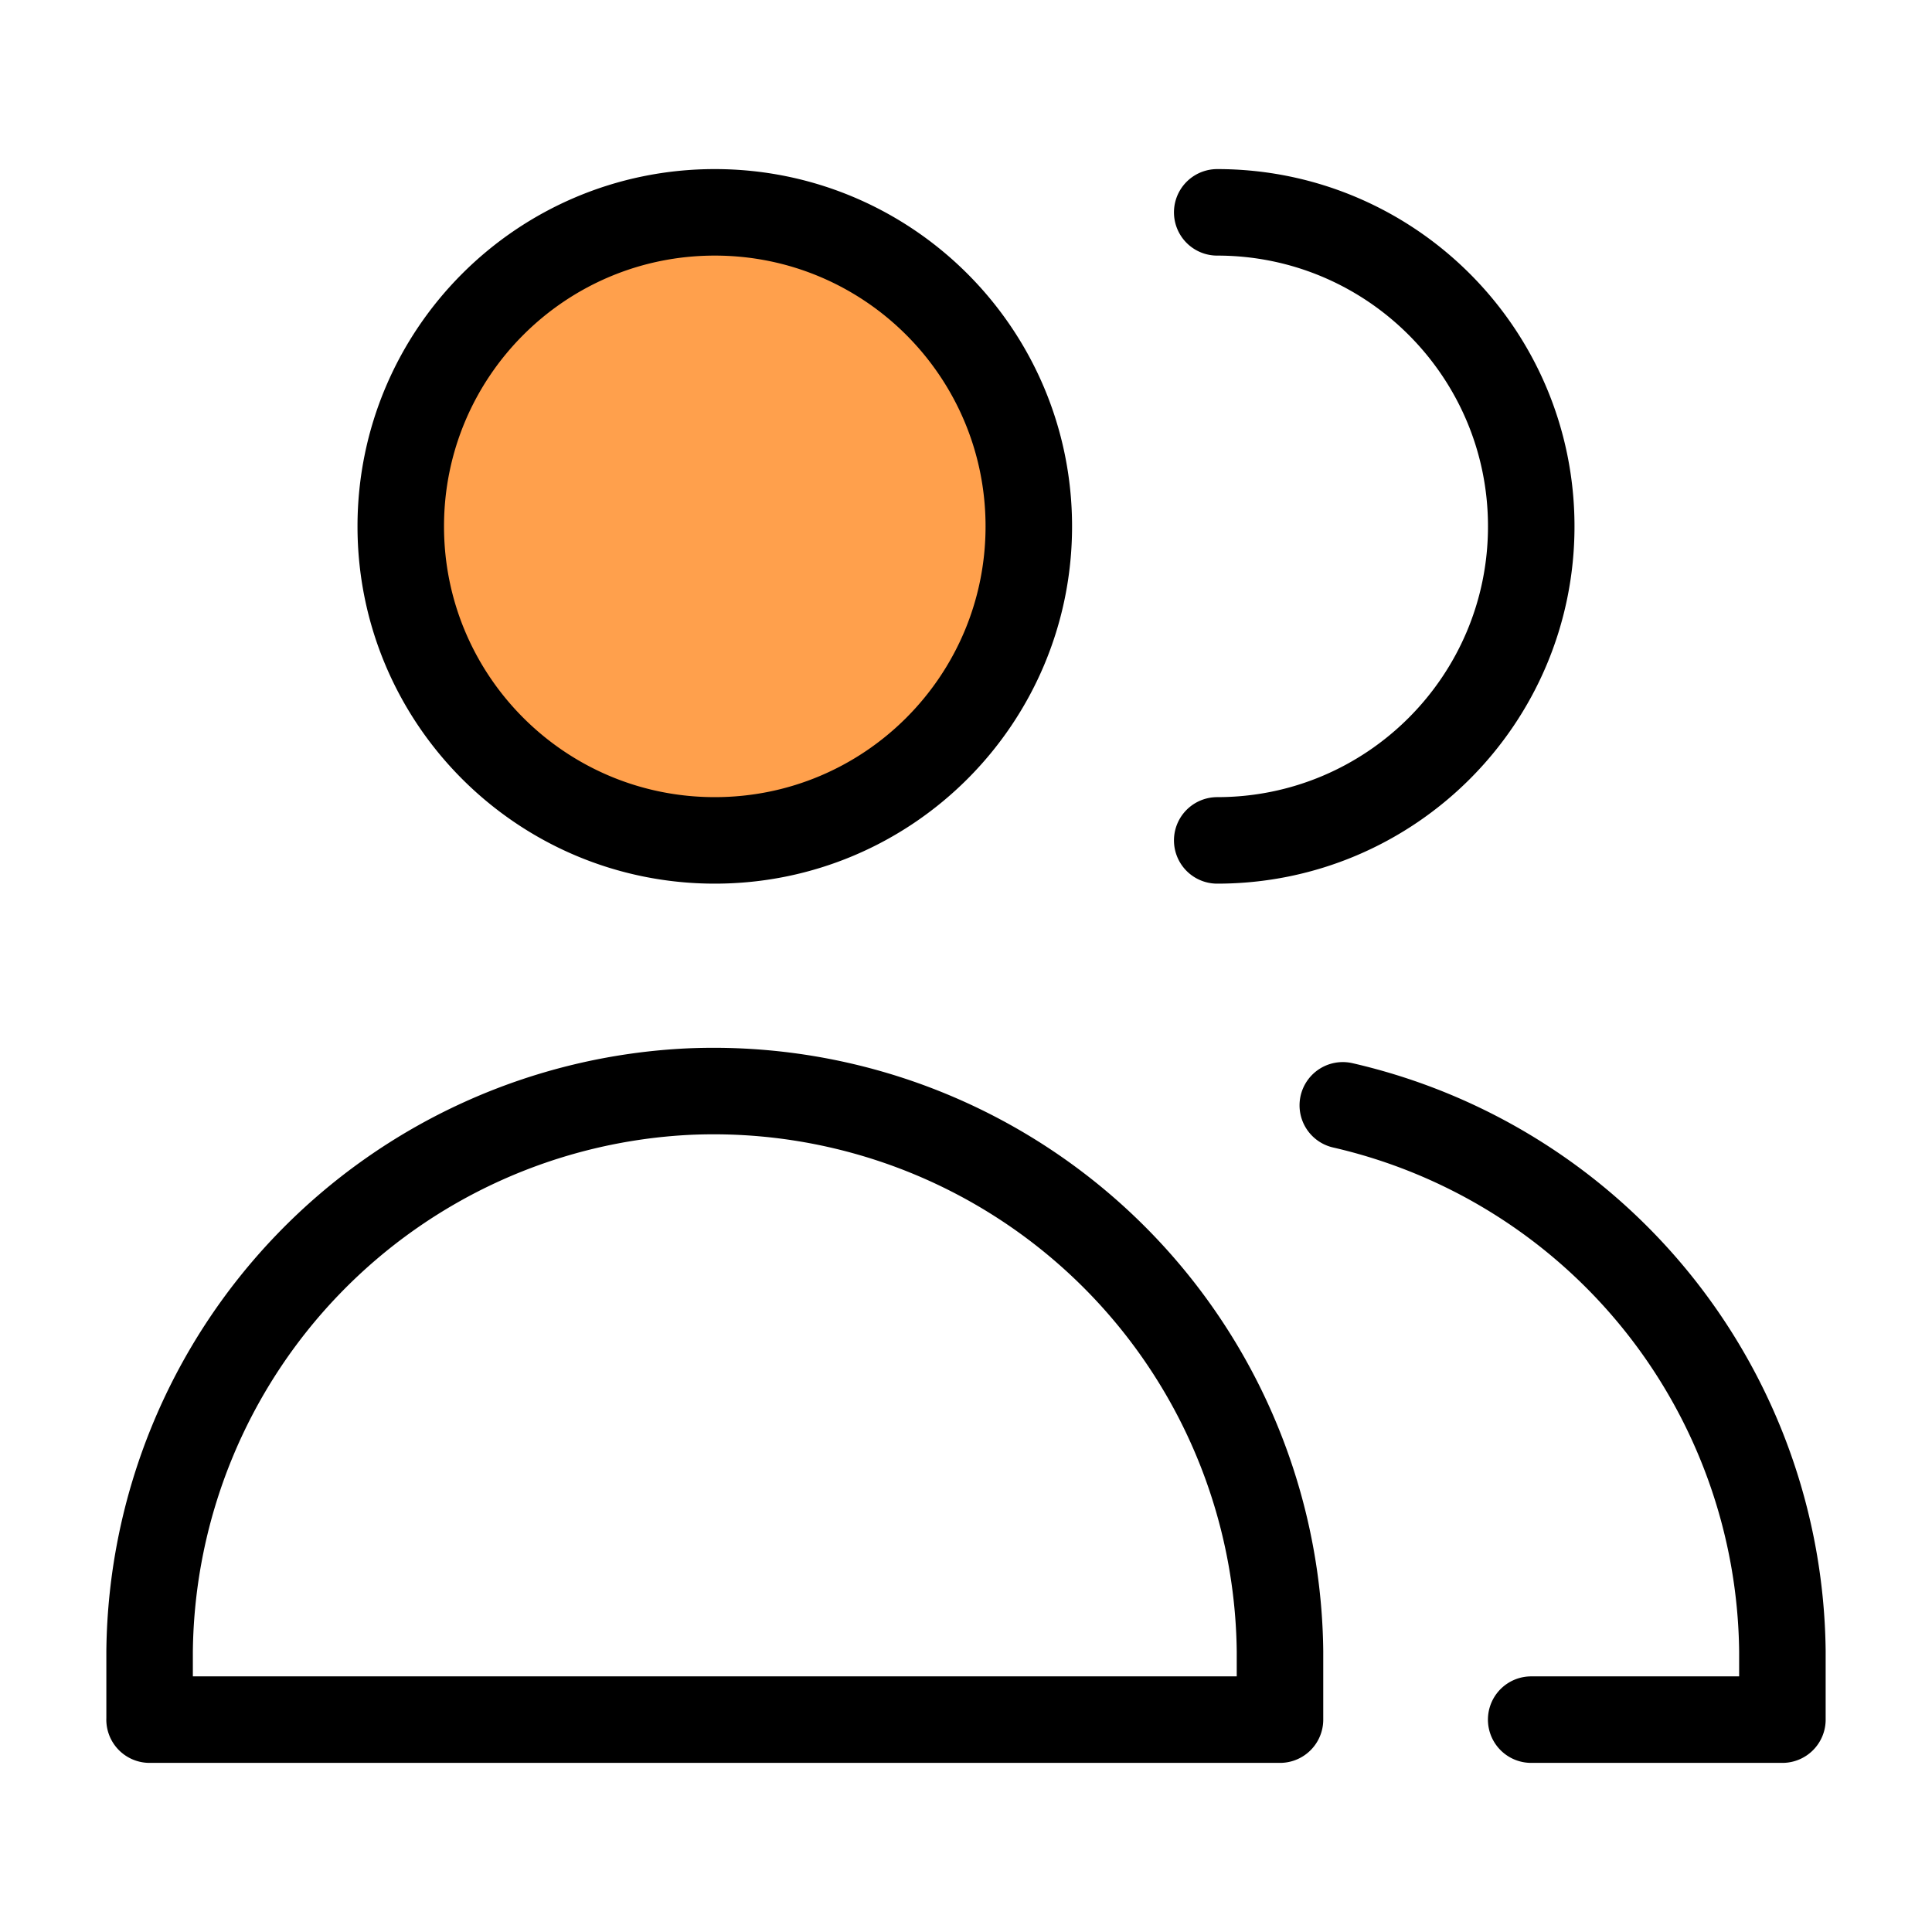 <svg xmlns="http://www.w3.org/2000/svg" width="67" height="67" fill="none"><circle cx="25" cy="18" r="10" fill="#FFA04C"/><path stroke="#000" stroke-linecap="round" stroke-linejoin="round" stroke-width="3" d="M24.788 29.144c6.014 0 10.89-4.875 10.89-10.89 0-6.014-4.876-10.89-10.89-10.89s-10.89 4.876-10.89 10.89 4.876 10.89 10.89 10.89ZM5.187 59.635h39.202v-2.362a19.642 19.642 0 0 0-20.488-19.418A19.642 19.642 0 0 0 5.188 57.273v2.361ZM42.212 29.144c6.014 0 10.89-4.875 10.89-10.89 0-6.014-4.876-10.89-10.89-10.89M53.1 59.635h8.712v-2.362a19.642 19.642 0 0 0-15.245-18.941"/></svg>